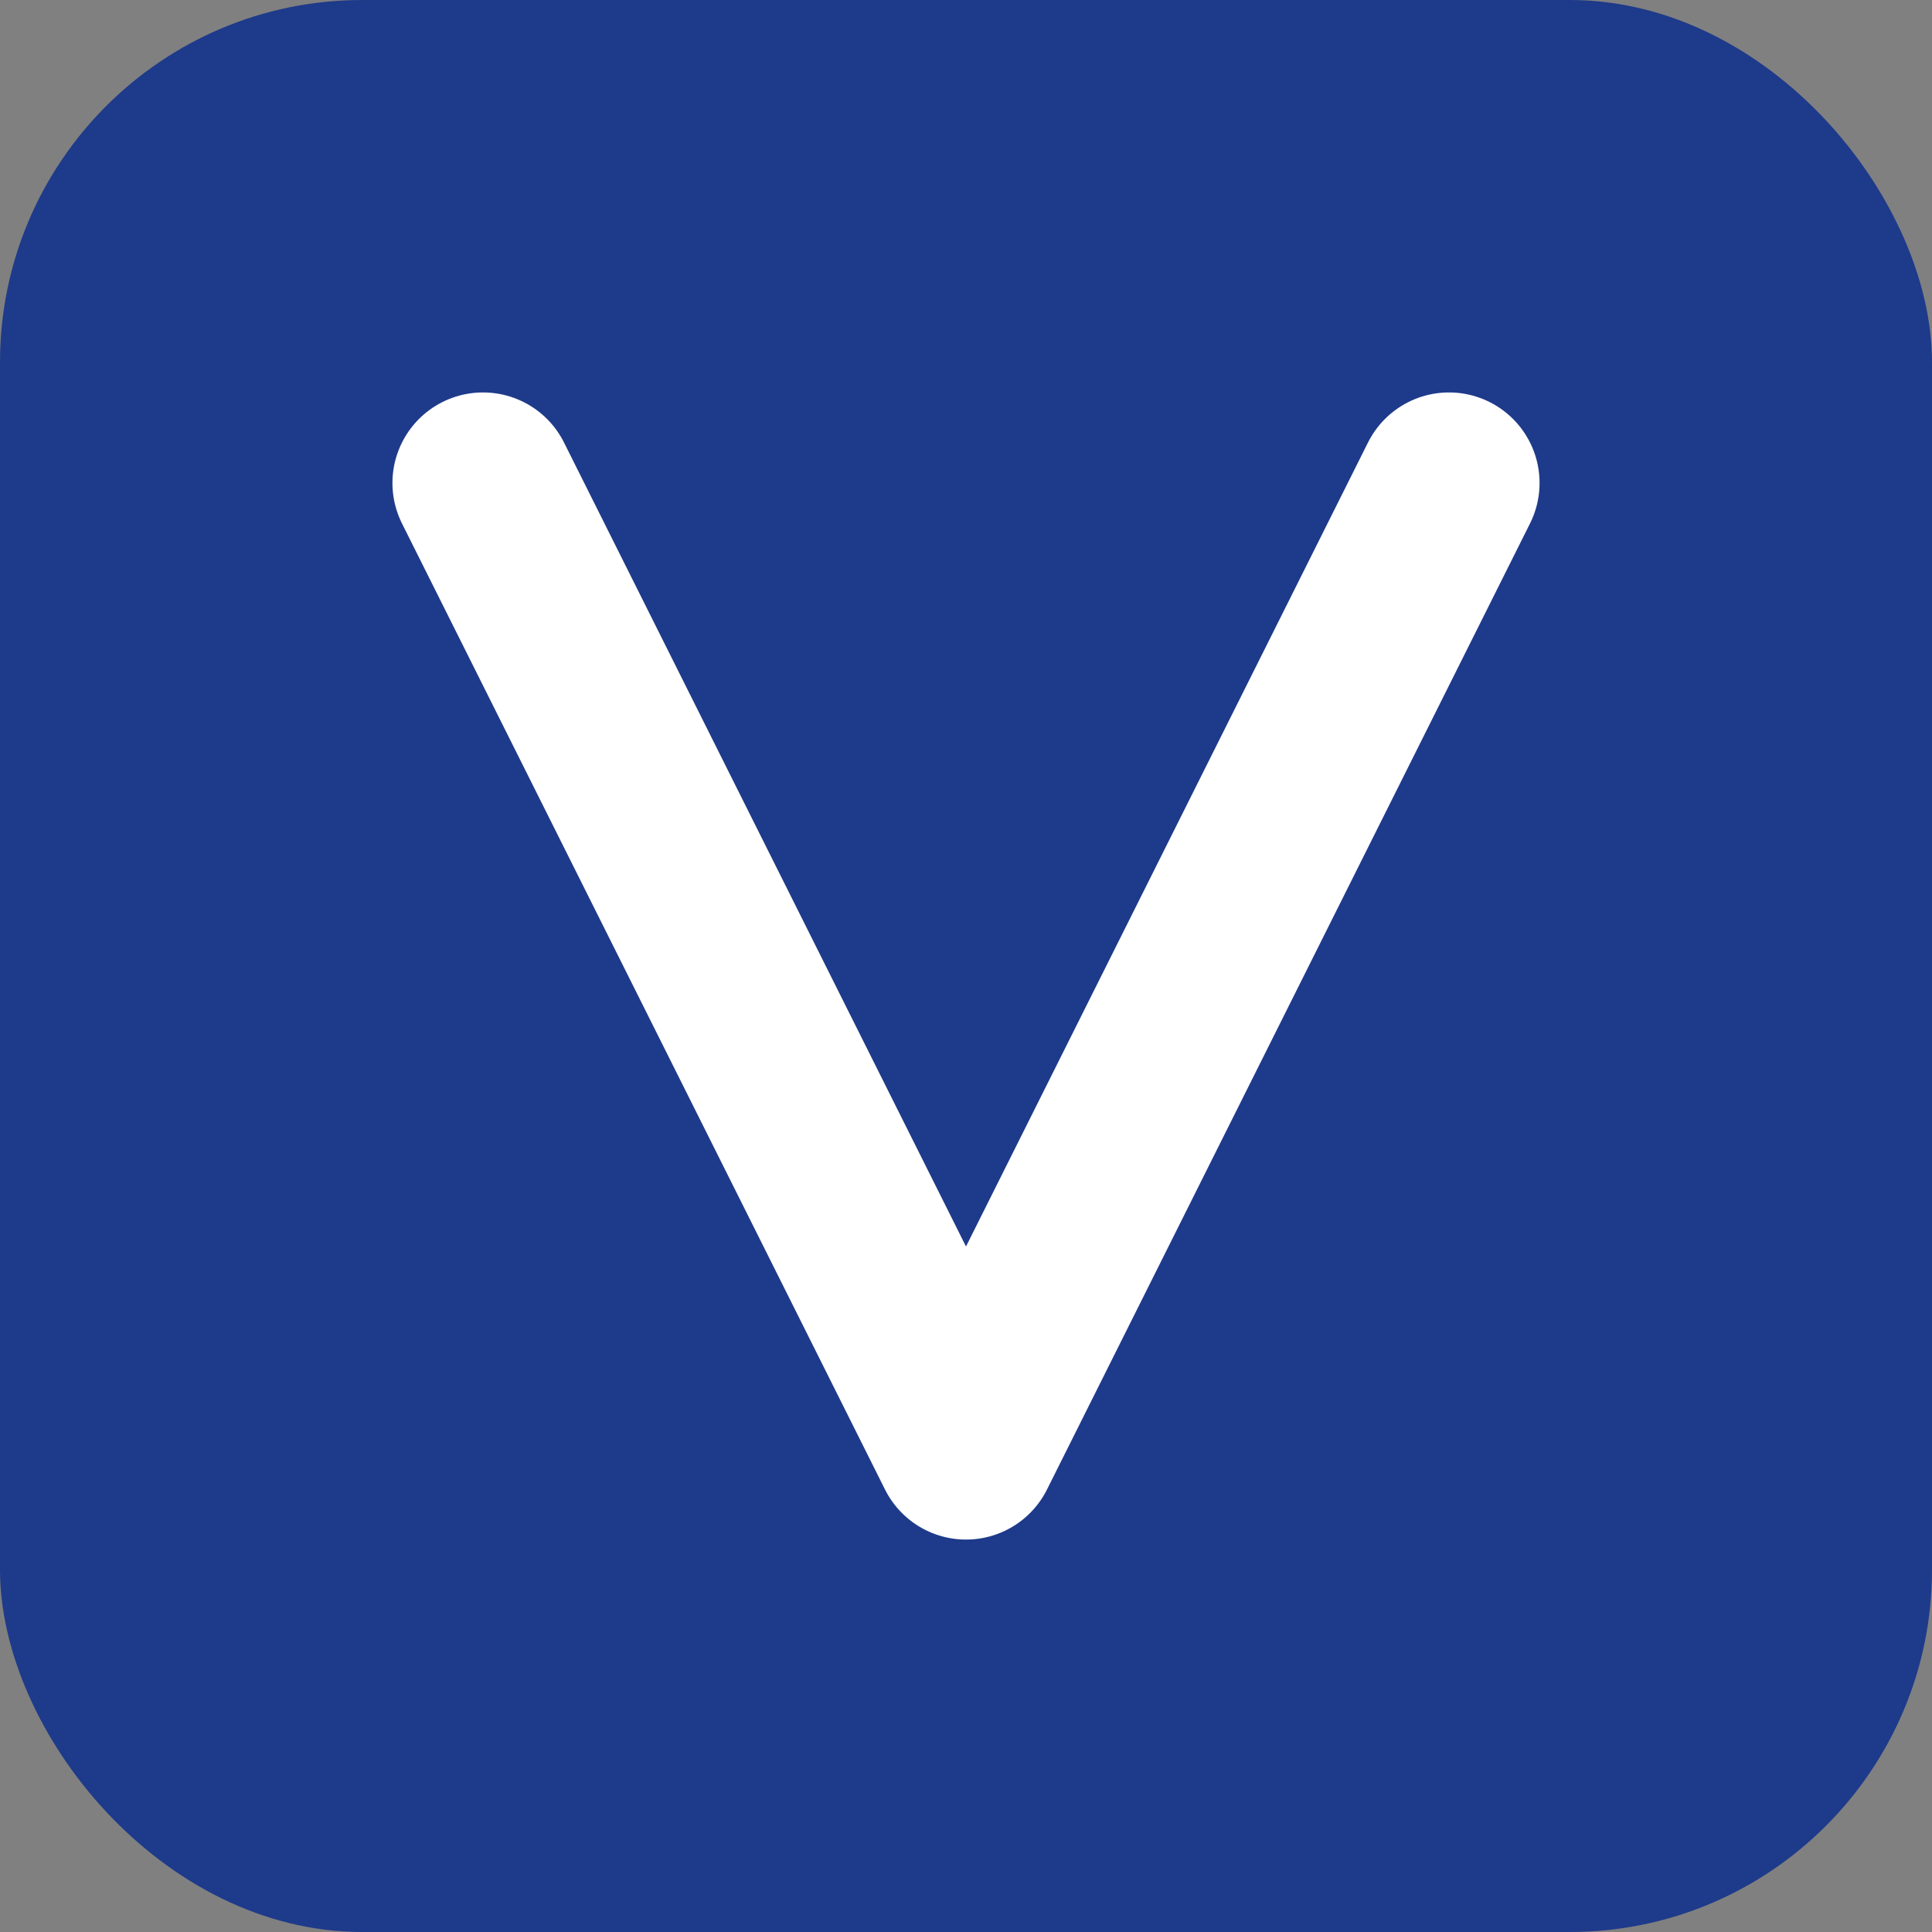 <svg xmlns="http://www.w3.org/2000/svg" viewBox="0 0 32 32">
  <rect x="0" y="0" width="32" height="32" fill="#808080" stroke="none"/>
  <rect width="32" height="32" rx="6" fill="#1e3a8a"/>
  <path d="M 8 8 L 16 24 L 24 8" 
        fill="none" 
        stroke="white" 
        stroke-width="3" 
        stroke-linecap="round" 
        stroke-linejoin="round"/>
</svg>